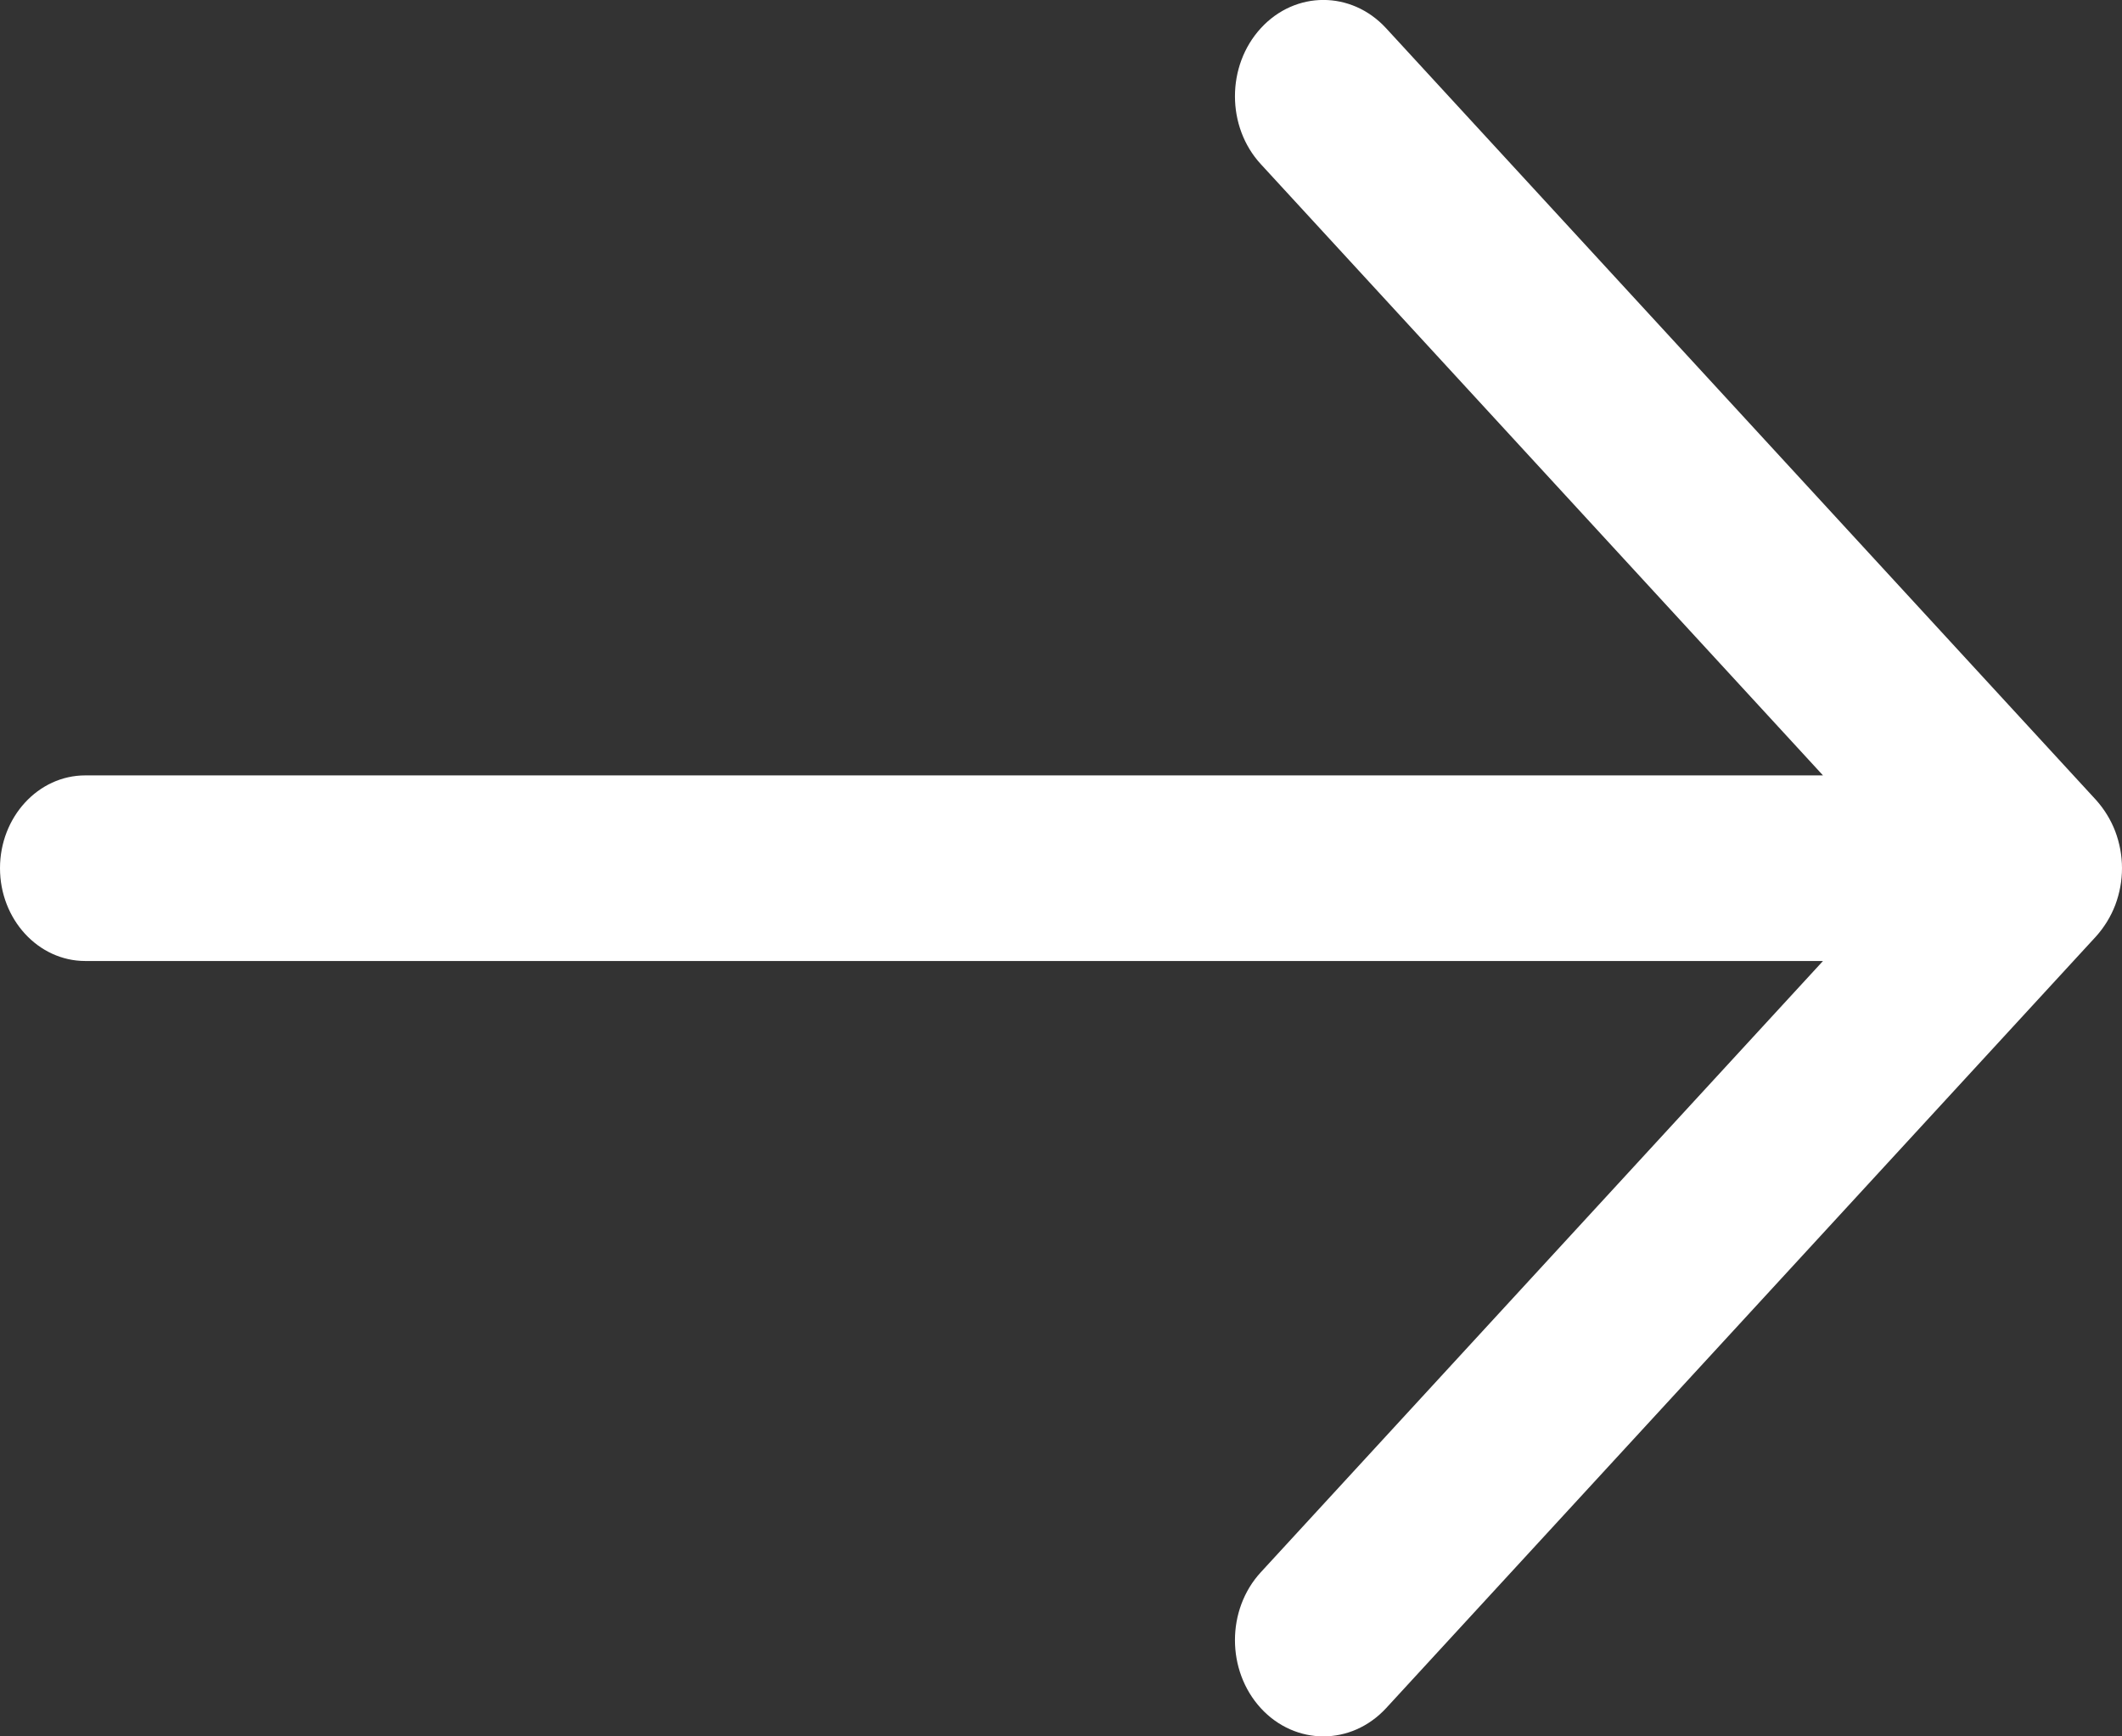 <svg width="11" height="9" viewBox="0 0 11 9" fill="none" xmlns="http://www.w3.org/2000/svg">
<rect x="0" y="0" width="11" height="9" fill="#333333" stroke="none"/>
<path d="M10.866 4.147L7.185 0.146C7.005 -0.049 6.715 -0.049 6.536 0.146C6.357 0.341 6.357 0.657 6.536 0.851L9.45 4.019H0.442C0.198 4.019 0 4.235 0 4.5C0 4.765 0.198 4.981 0.442 4.981H9.45L6.536 8.149C6.357 8.343 6.357 8.659 6.536 8.854C6.625 8.951 6.743 9 6.86 9C6.978 9 7.095 8.951 7.185 8.854L10.866 4.853C10.908 4.806 10.942 4.751 10.965 4.691C10.988 4.63 11 4.565 11 4.5C11 4.435 10.988 4.37 10.965 4.309C10.942 4.249 10.908 4.194 10.866 4.147Z" fill="white"/>
</svg>
